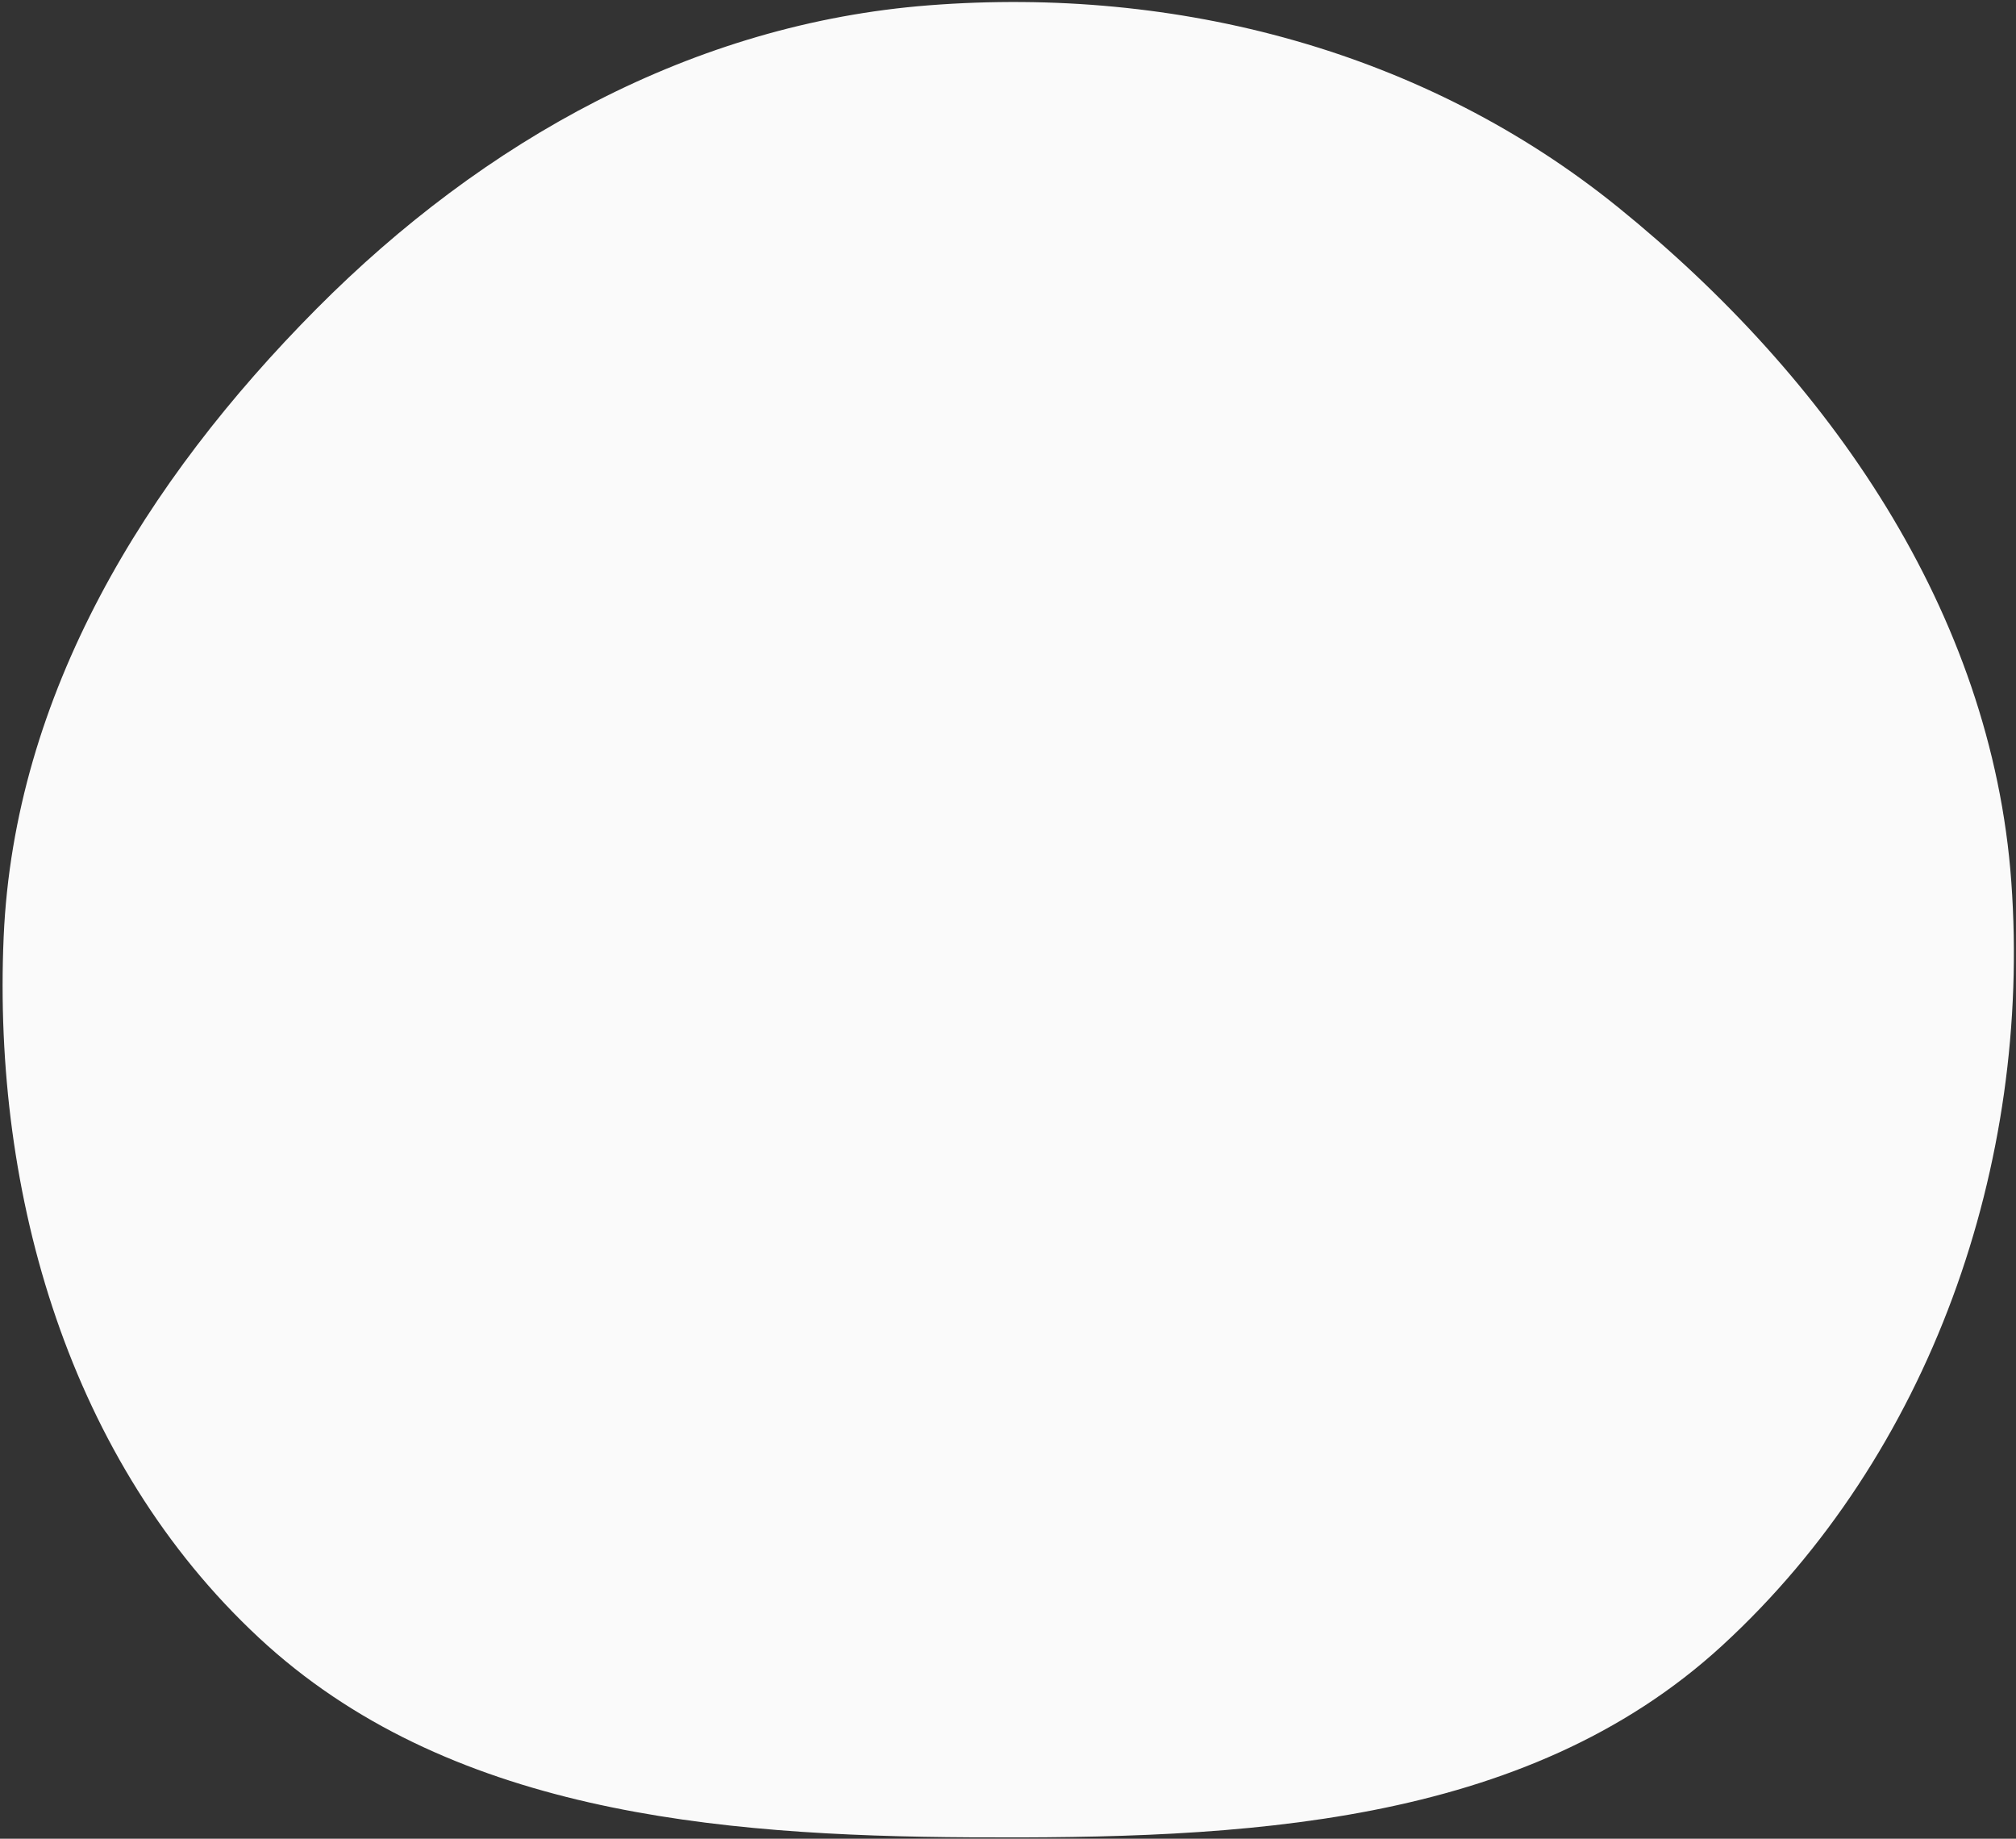 <svg fill="none" height="476" width="522" xmlns="http://www.w3.org/2000/svg"><rect width="100%" height="100%" fill="#333333" stroke="none"/><path clip-rule="evenodd" d="M67.025 423.951C18.087 378.407-1.961 309.475.949 242.521c2.729-62.798 36.64-117.925 81.026-162.6 43.24-43.52 97.518-73.807 158.564-78.548 64.376-5 128.474 11.829 178.535 52.367 54.393 44.046 96.672 104.626 101.715 174.572 5.258 72.937-20.884 148.117-74.878 197.691-51.295 47.097-125.008 50.001-194.484 49.625-66.433-.36-135.87-6.511-184.402-51.677z" fill="#fafafa" fill-rule="evenodd"/></svg>